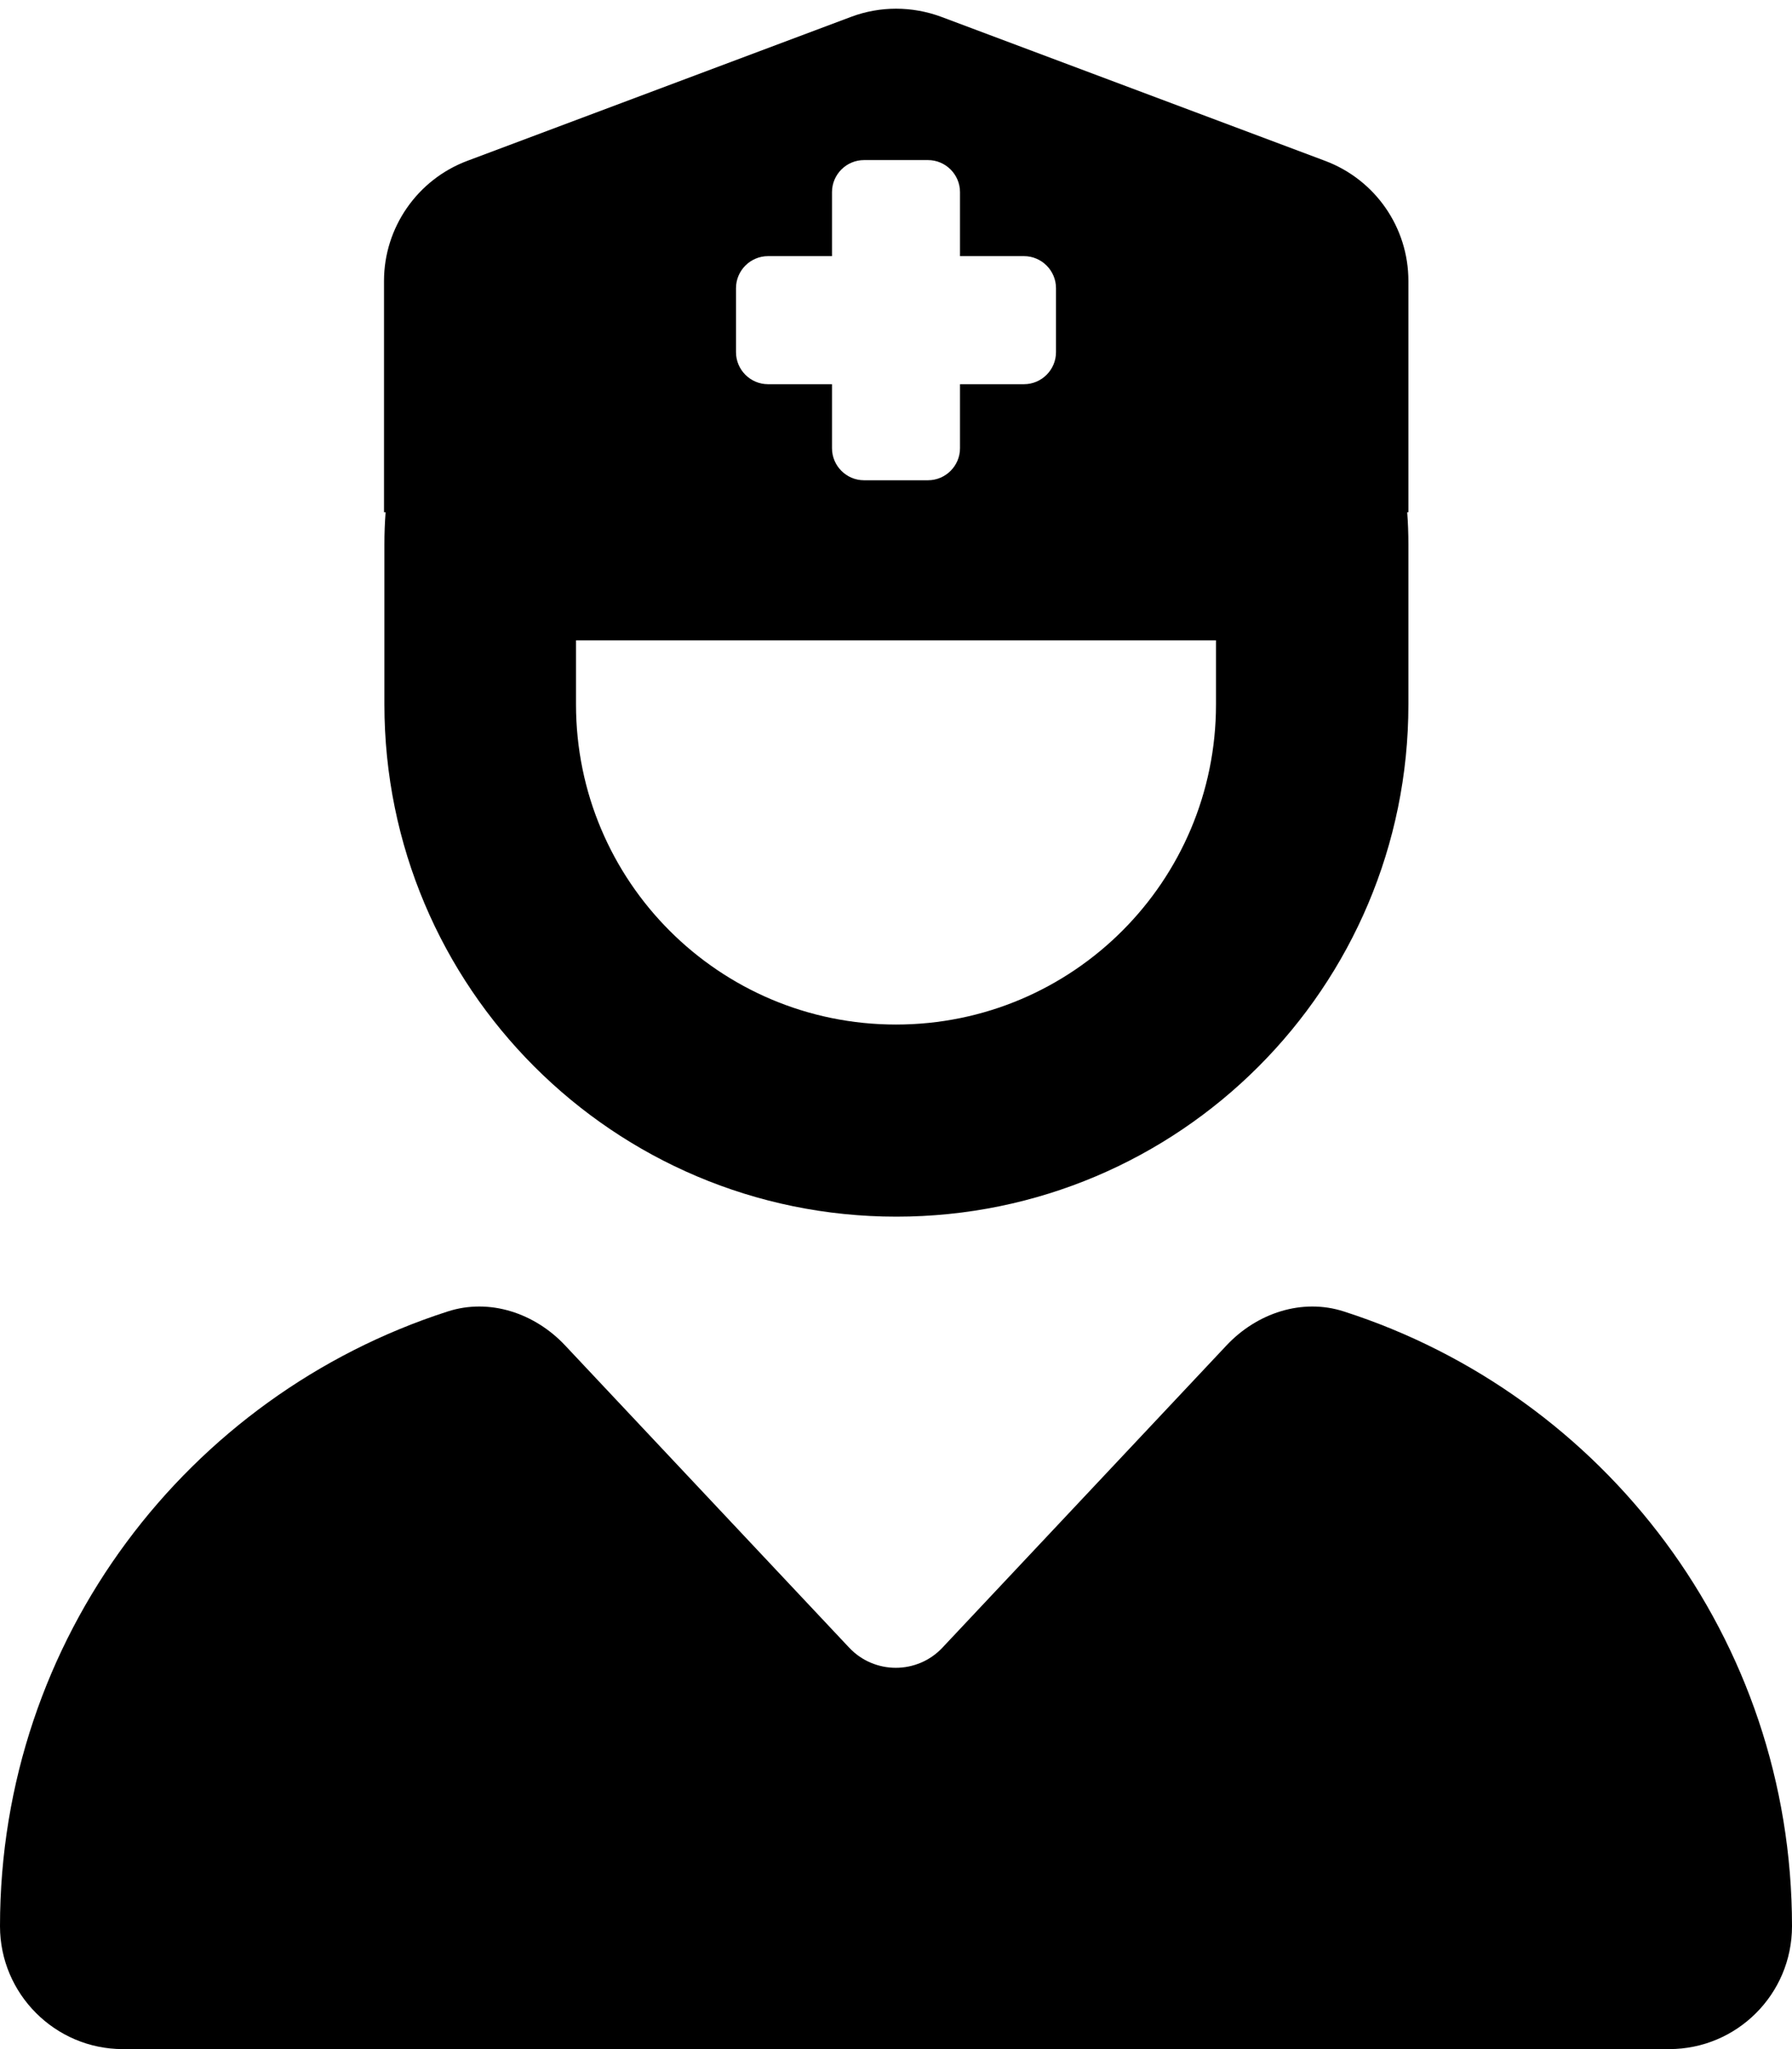 <svg xmlns="http://www.w3.org/2000/svg" viewBox="0 0 448 512"><!--! Font Awesome Free 6.4.0 by @fontawesome - https://fontawesome.com License - https://fontawesome.com/license/free (Icons: CC BY 4.0, Fonts: SIL OFL 1.1, Code: MIT License) Copyright 2023 Fonticons, Inc. --><path d="M96 128V70.2c0-13.3 8.3-25.3 20.8-30l96-36c7.2-2.7 15.2-2.7 22.5 0l96 36c12.5 4.7 20.8 16.6 20.8 30V128h-.3c.2 2.6 .3 5.3 .3 8v40c0 70.7-57.3 128-128 128s-128-57.3-128-128V136c0-2.7 .1-5.4 .3-8H96zm48 48c0 44.2 35.8 80 80 80s80-35.8 80-80V160H144v16zM111.9 327.7c10.5-3.4 21.8 .4 29.4 8.5l71 75.5c6.3 6.7 17 6.7 23.3 0l71-75.5c7.6-8.1 18.9-11.9 29.4-8.5C401 348.6 448 409.4 448 481.3c0 17-13.8 30.7-30.7 30.7H30.7C13.8 512 0 498.2 0 481.3c0-71.9 47-132.7 111.9-153.6zM208 48V64H192c-4.4 0-8 3.6-8 8V88c0 4.4 3.6 8 8 8h16v16c0 4.4 3.6 8 8 8h16c4.4 0 8-3.6 8-8V96h16c4.4 0 8-3.6 8-8V72c0-4.4-3.6-8-8-8H240V48c0-4.4-3.6-8-8-8H216c-4.4 0-8 3.6-8 8z"/></svg>